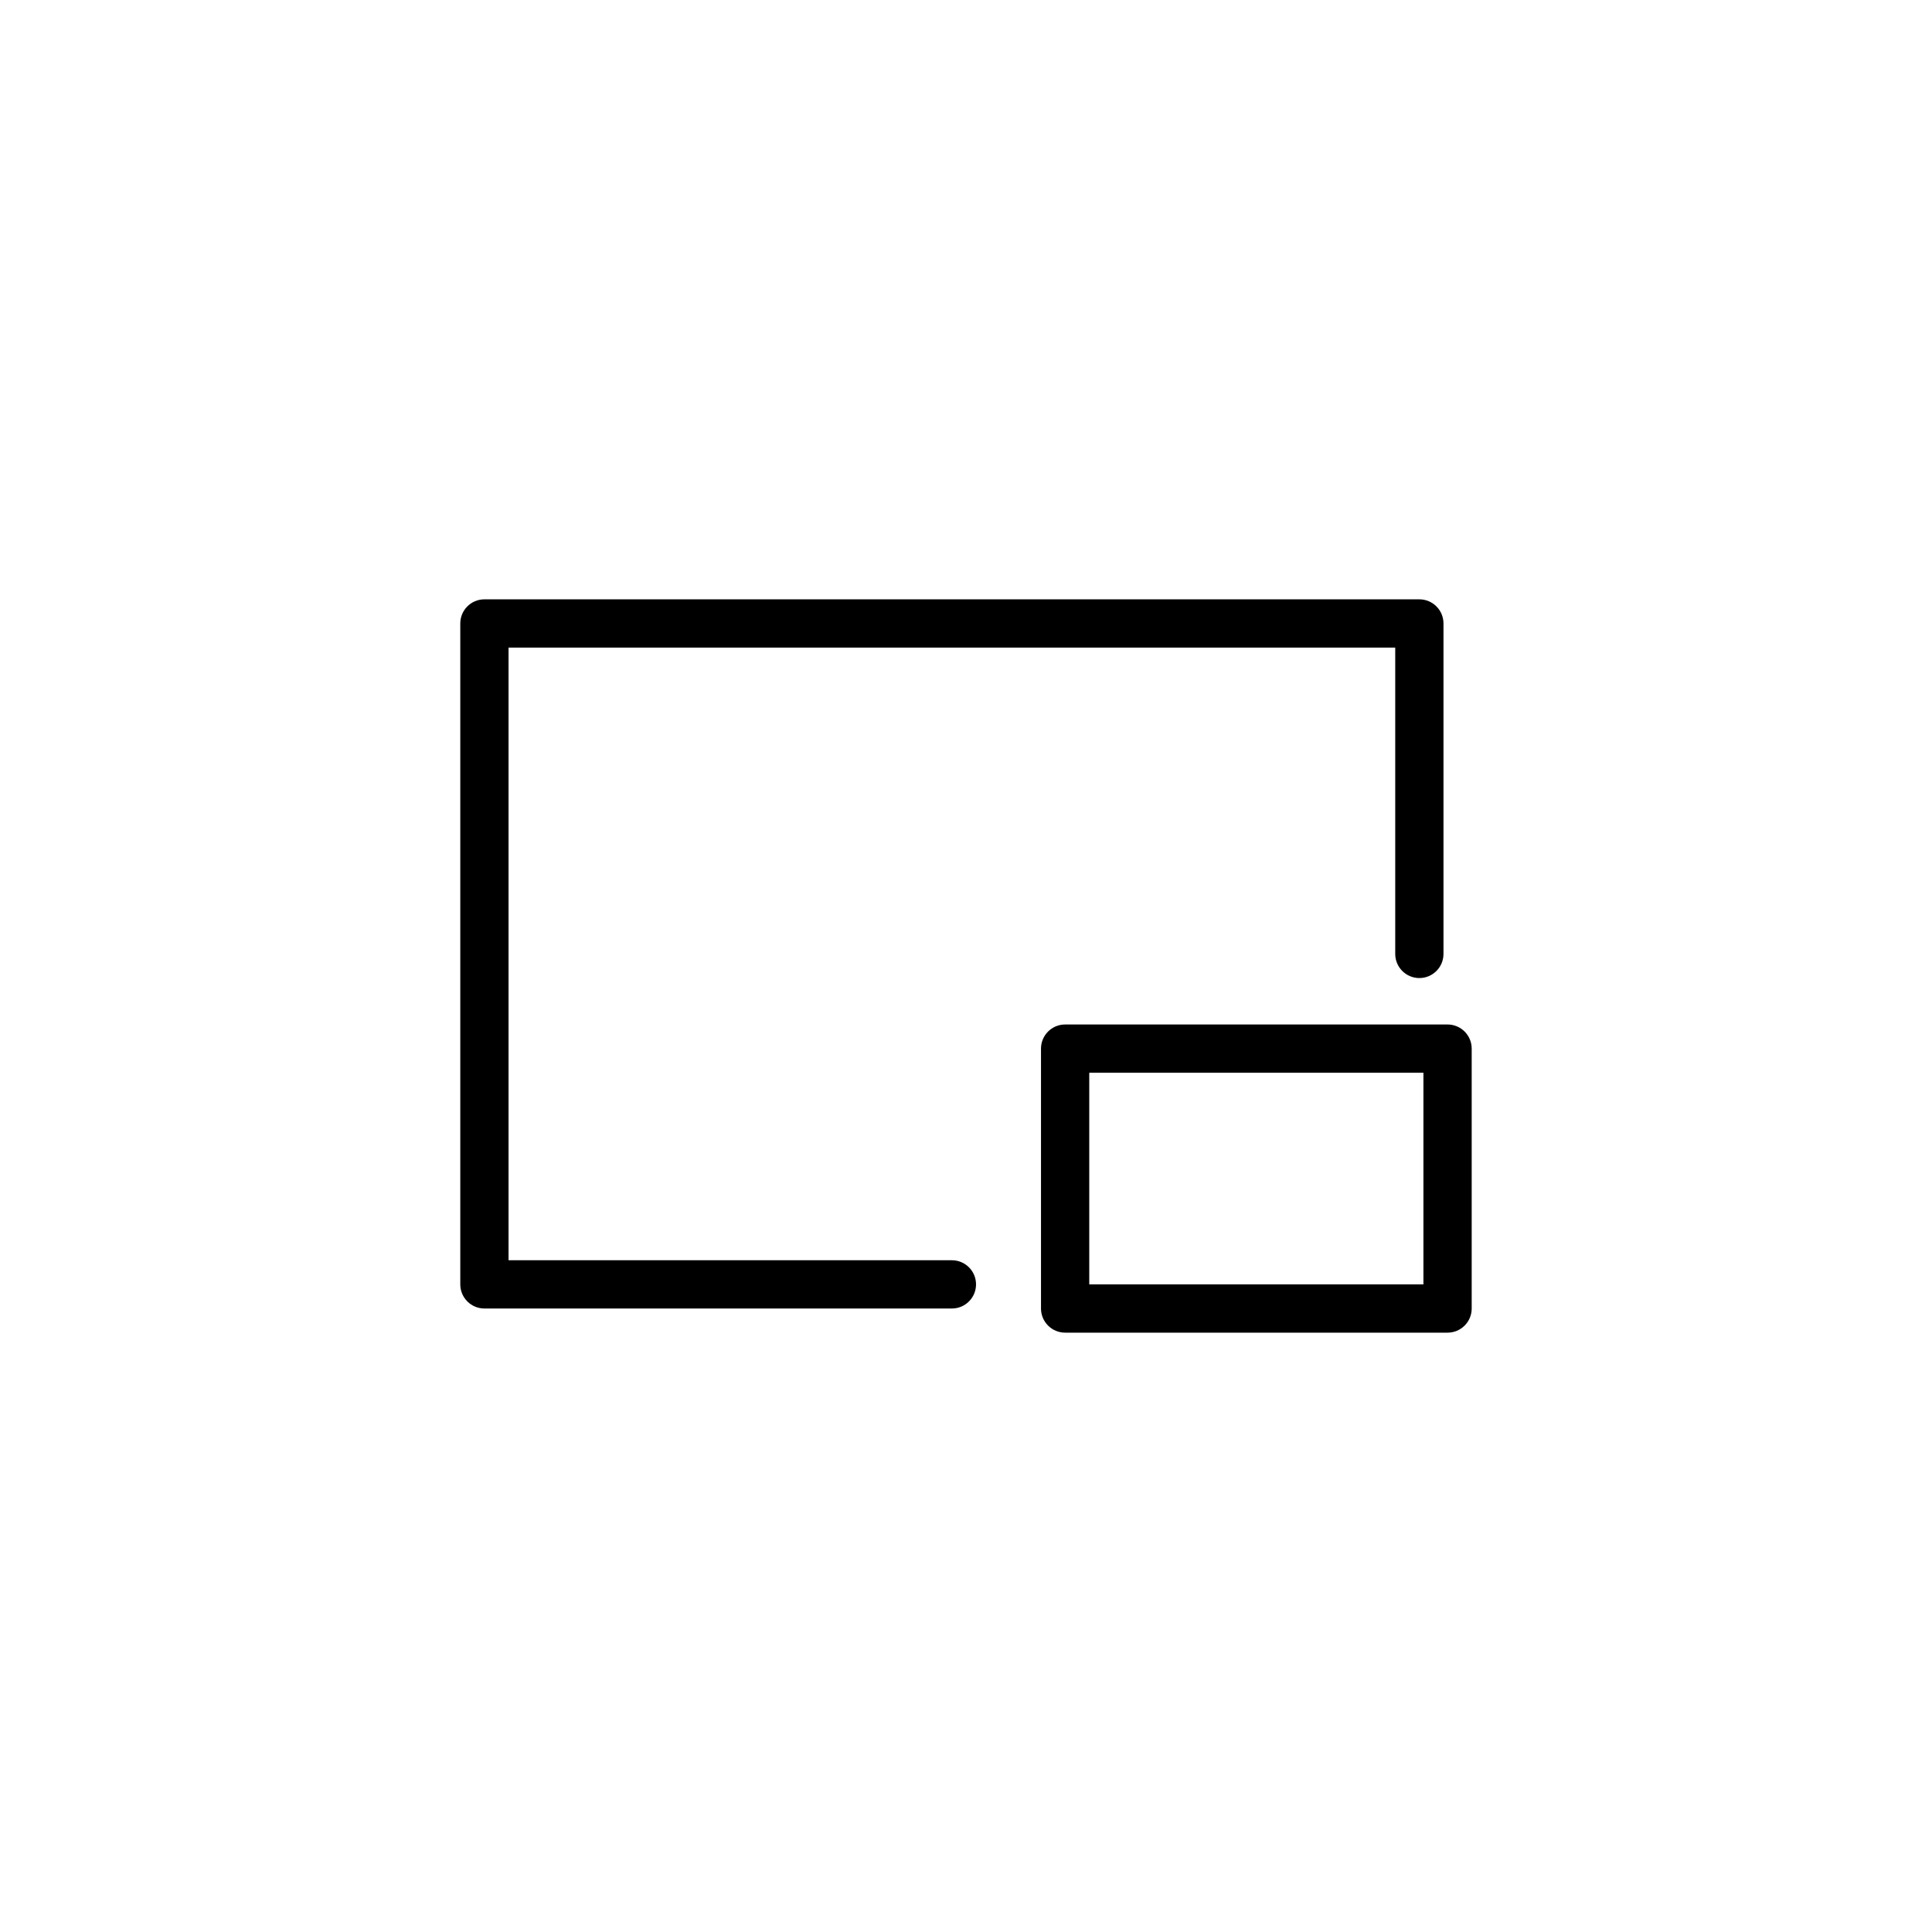 <?xml version="1.0" encoding="UTF-8"?>
<!-- Uploaded to: SVG Repo, www.svgrepo.com, Generator: SVG Repo Mixer Tools -->
<svg fill="#000000" width="800px" height="800px" version="1.1" viewBox="144 144 512 512" xmlns="http://www.w3.org/2000/svg">
 <g>
  <path d="m396.26 477.98h-117.49v-162.36h234.98v81.18c0 3.531 2.863 6.394 6.394 6.394s6.394-2.863 6.394-6.394v-87.578c0-3.531-2.863-6.394-6.394-6.394h-247.77c-3.531 0-6.394 2.863-6.394 6.394v175.15c0 3.531 2.863 6.394 6.394 6.394h123.89c3.531 0 6.394-2.863 6.394-6.394s-2.863-6.394-6.398-6.394z"/>
  <path d="m527.62 415.5h-101.35c-3.531 0-6.394 2.863-6.394 6.394v68.879c0 3.531 2.863 6.394 6.394 6.394h101.35c3.531 0 6.394-2.863 6.394-6.394v-68.879c0-3.531-2.863-6.394-6.394-6.394zm-6.398 68.879h-88.559v-56.09h88.559z"/>
 </g>
</svg>